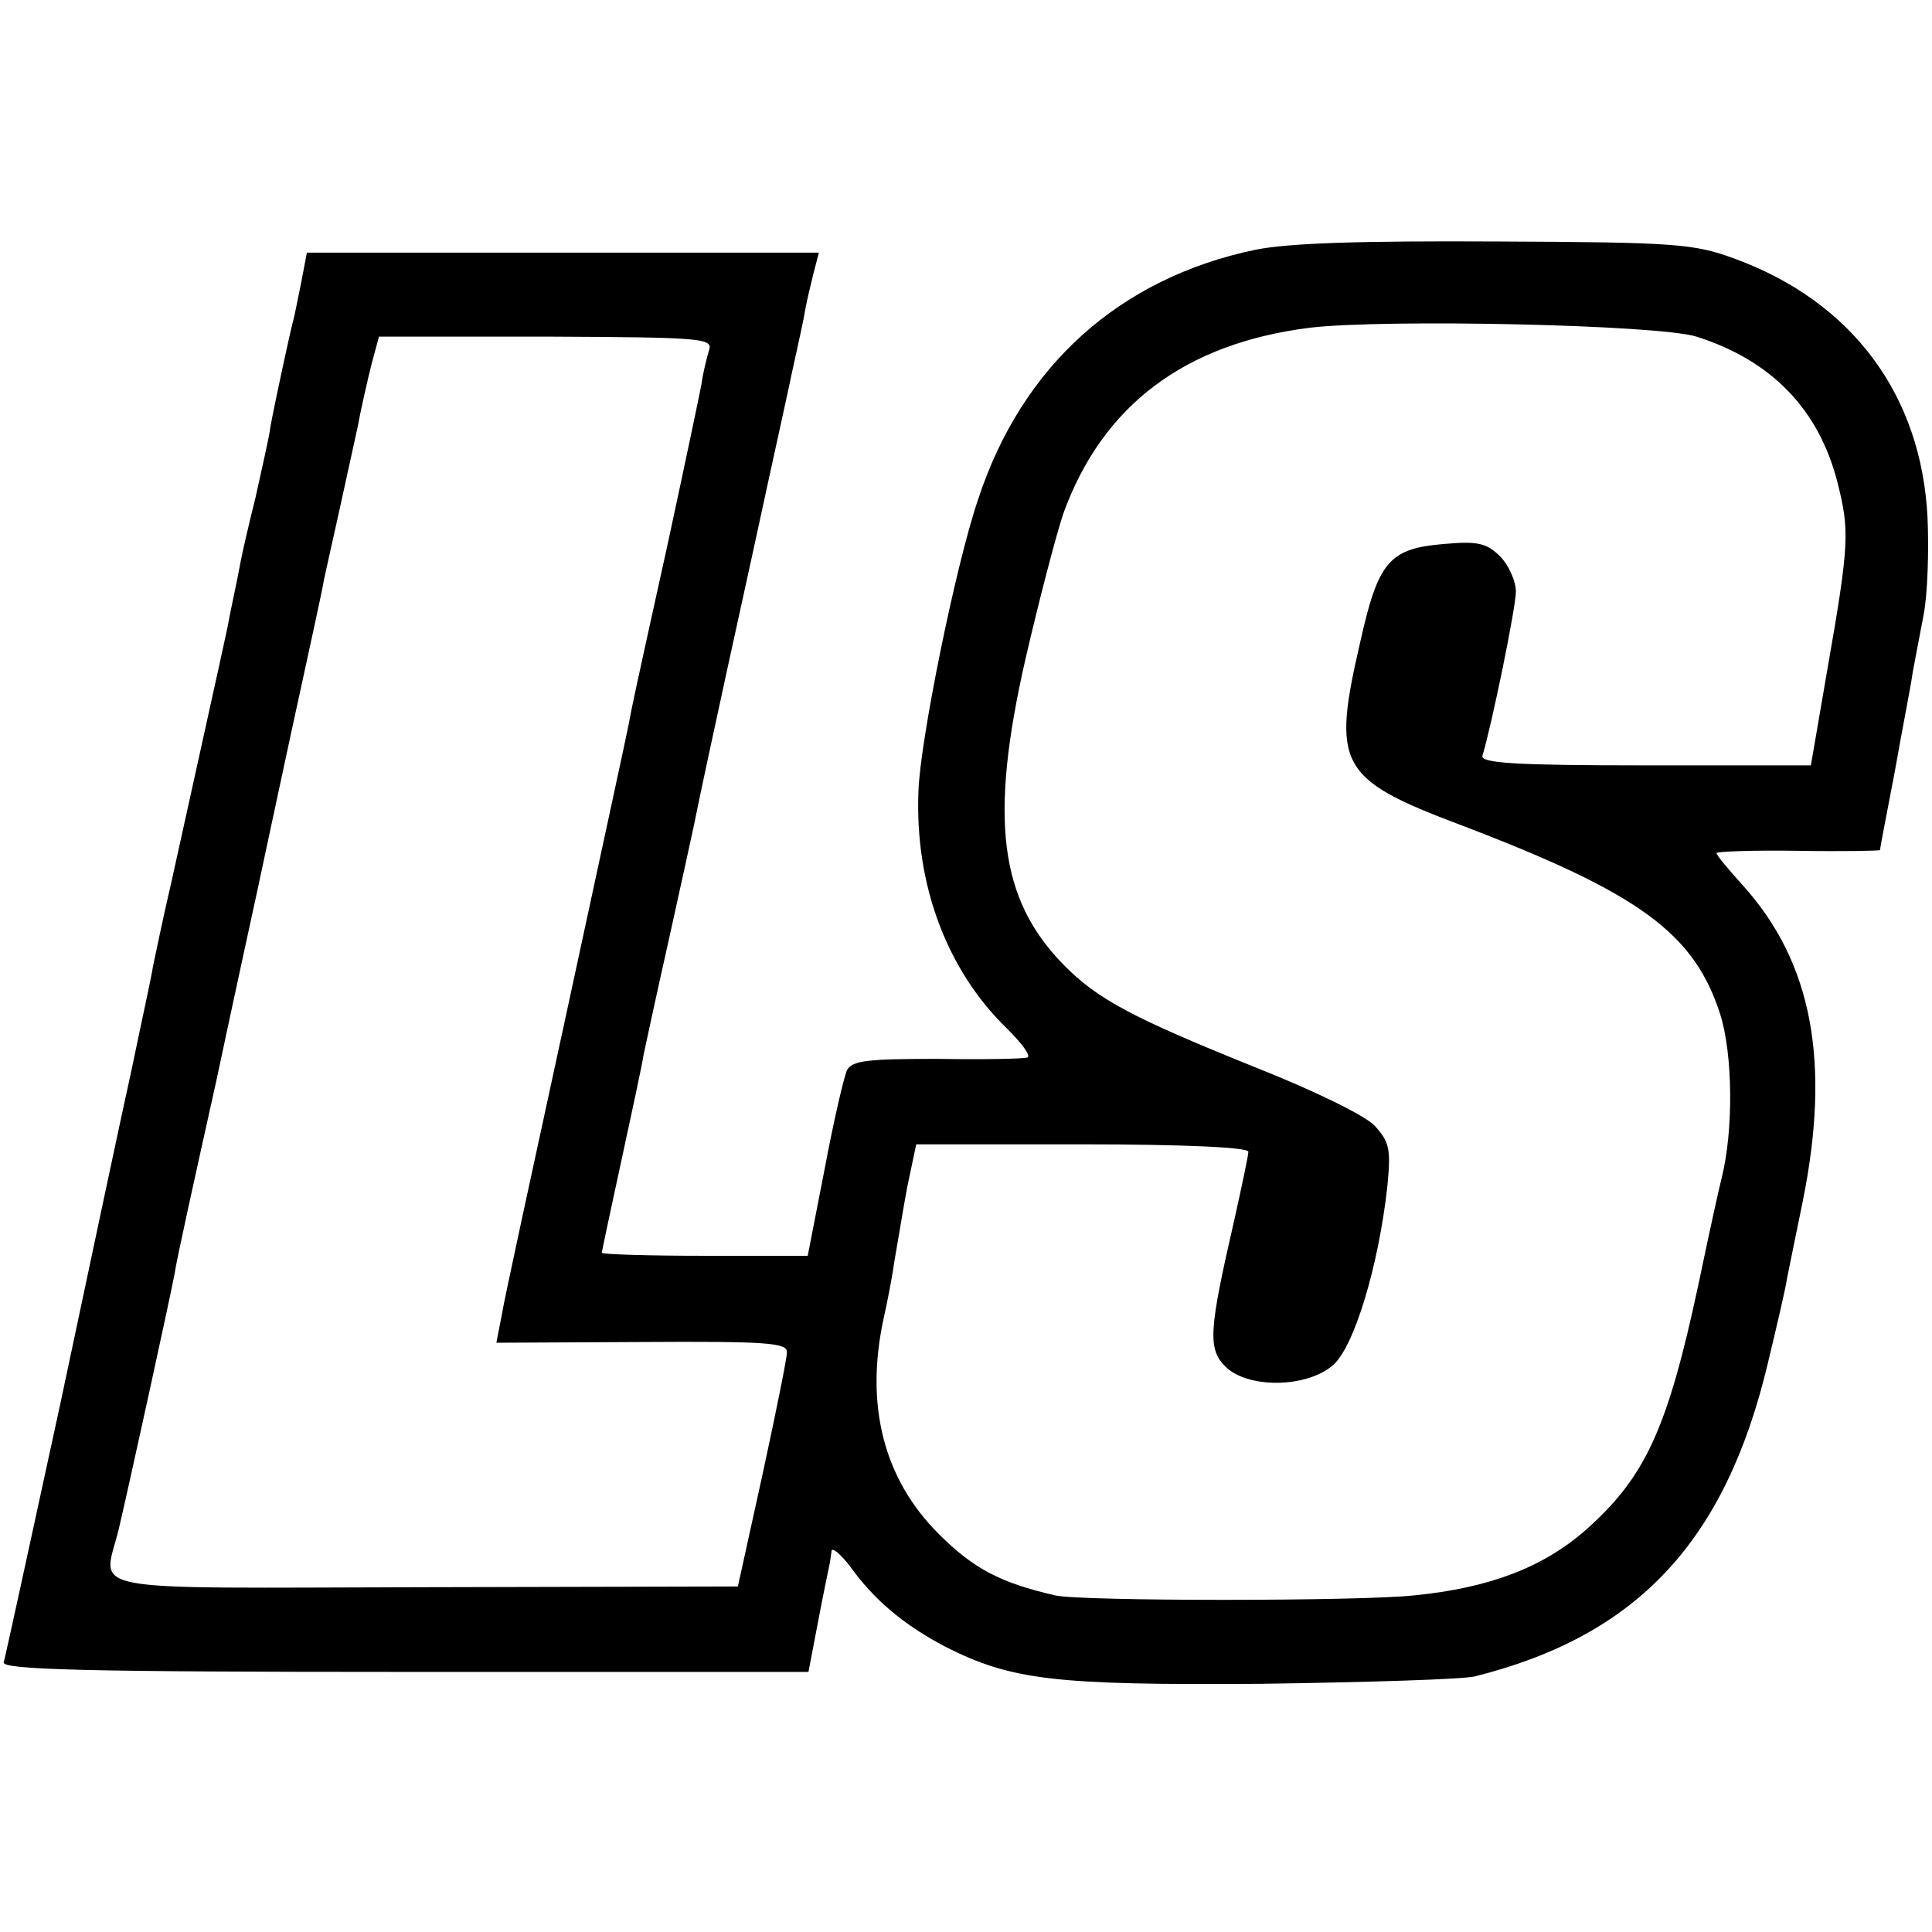 <?xml version="1.0" standalone="no"?>
<!DOCTYPE svg PUBLIC "-//W3C//DTD SVG 20010904//EN"
 "http://www.w3.org/TR/2001/REC-SVG-20010904/DTD/svg10.dtd">
<svg version="1.0" xmlns="http://www.w3.org/2000/svg"
 width="260pt" height="260pt" viewBox="0 0 260 260"
 preserveAspectRatio="xMidYMid meet">
<g transform="translate(0,260) scale(0.1,-0.1)"
fill="#000000" stroke="none">
<path d="M1690 2264 c-183 -38 -315 -156 -374 -337 -30 -88 -78 -325 -80 -392
-5 -125 38 -241 120 -320 19 -19 31 -35 27 -38 -5 -2 -59 -3 -121 -2 -93 0
-115 -2 -122 -15 -4 -8 -18 -68 -30 -132 l-23 -118 -138 0 c-77 0 -139 2 -139
4 0 3 12 58 26 123 14 65 28 129 30 143 3 14 18 84 34 155 16 72 31 141 34
155 6 30 21 102 81 375 25 116 48 219 50 230 12 55 16 72 19 90 2 11 7 32 11
48 l7 27 -345 0 -344 0 -8 -42 c-5 -24 -9 -45 -10 -48 -3 -9 -26 -116 -31
-144 -2 -16 -12 -58 -20 -95 -9 -36 -18 -75 -20 -86 -2 -11 -6 -31 -9 -45 -3
-14 -7 -34 -9 -45 -5 -24 -50 -227 -76 -345 -11 -47 -21 -96 -24 -110 -2 -14
-16 -77 -29 -140 -14 -63 -57 -266 -96 -450 -40 -184 -74 -341 -76 -347 -3
-10 109 -13 539 -13 l544 0 13 68 c7 37 14 70 15 75 1 4 2 12 3 19 0 7 12 -3
25 -20 33 -46 73 -79 128 -108 89 -45 146 -52 425 -50 142 2 272 6 288 10 219
55 337 182 394 421 12 50 24 101 26 115 3 14 12 60 21 103 38 188 13 322 -81
426 -19 21 -35 40 -35 43 0 2 50 4 110 3 61 -1 110 0 110 1 0 2 9 49 20 106
10 57 22 117 24 133 3 17 10 52 15 79 5 27 7 85 5 129 -8 165 -101 291 -260
349 -54 20 -80 22 -319 23 -183 1 -279 -2 -325 -11z m593 -117 c101 -32 165
-98 190 -197 16 -64 16 -81 -14 -252 l-22 -128 -223 0 c-174 0 -222 3 -219 13
12 39 45 199 45 221 0 14 -10 36 -21 47 -18 18 -30 21 -75 17 -74 -6 -89 -23
-113 -130 -39 -168 -30 -186 134 -248 242 -92 315 -146 350 -255 17 -54 18
-156 2 -220 -3 -11 -17 -75 -31 -142 -42 -197 -72 -261 -152 -332 -57 -50
-129 -78 -231 -88 -73 -8 -450 -8 -483 0 -74 17 -110 36 -157 83 -74 74 -99
173 -74 289 5 22 12 58 15 80 4 22 11 66 17 98 l12 57 223 0 c137 0 224 -4
224 -10 0 -5 -9 -47 -19 -92 -34 -148 -36 -173 -12 -197 30 -30 110 -29 145 2
28 24 61 132 73 240 5 51 3 60 -17 82 -13 14 -83 48 -164 80 -161 65 -209 90
-255 137 -86 88 -100 196 -51 411 18 78 41 166 51 196 53 146 164 229 332 250
103 12 469 4 520 -12z m-1329 -19 c-3 -10 -8 -30 -10 -45 -3 -16 -23 -111 -45
-213 -47 -213 -48 -218 -53 -245 -2 -11 -40 -186 -84 -390 -44 -203 -84 -386
-87 -406 l-7 -36 196 1 c168 1 196 -1 195 -14 0 -8 -15 -82 -33 -165 l-33
-150 -421 -1 c-476 -1 -433 -9 -412 79 15 64 69 311 75 343 2 16 28 133 56
259 27 127 52 241 55 255 3 14 23 108 45 210 22 102 43 196 45 210 3 14 12 54
20 90 8 36 19 87 25 114 5 27 14 66 19 86 l10 37 225 0 c212 -1 225 -2 219
-19z"/>
</g>
</svg>
